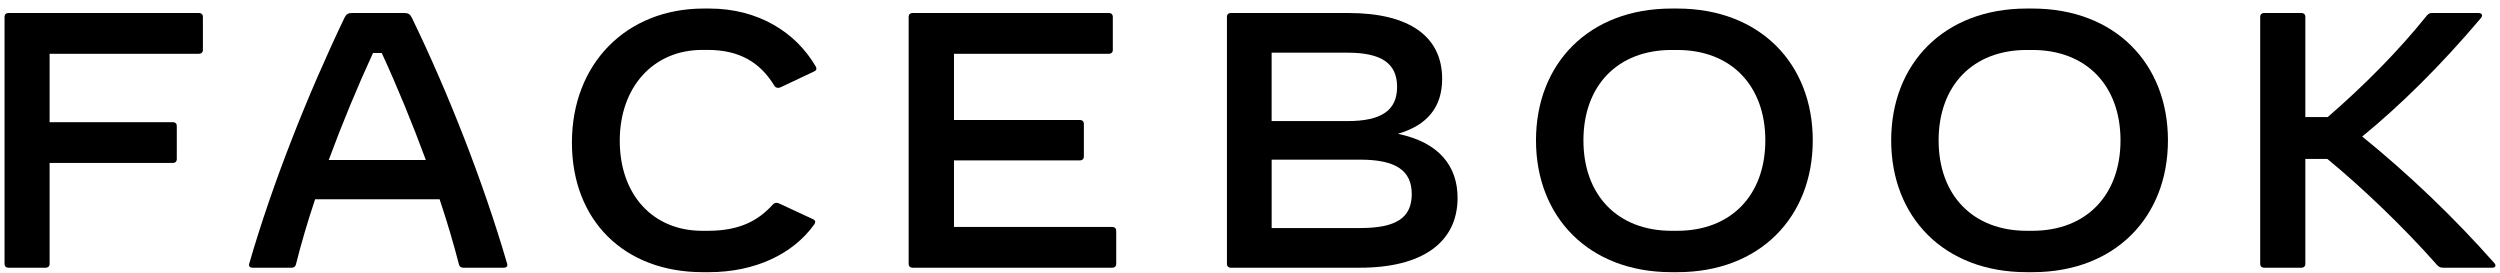 <svg width="275" height="30" viewBox="0 0 275 30" fill="none" xmlns="http://www.w3.org/2000/svg">
<path d="M22.319 1.832V5.514C22.319 5.755 22.151 5.915 21.901 5.915H5.456V13.439H19.03C19.28 13.439 19.447 13.6 19.447 13.84V17.522C19.447 17.762 19.28 17.923 19.03 17.923H5.456V29.047C5.456 29.287 5.289 29.448 5.039 29.448H0.917C0.667 29.448 0.5 29.287 0.5 29.047V1.832C0.5 1.592 0.667 1.431 0.917 1.431H21.901C22.154 1.433 22.319 1.592 22.319 1.832Z" fill="black"/>
<path d="M55.42 29.448H50.956C50.711 29.448 50.546 29.327 50.485 29.087C49.891 26.785 49.176 24.364 48.356 21.921H34.662C33.844 24.362 33.127 26.785 32.553 29.087C32.492 29.327 32.327 29.448 32.082 29.448H27.783C27.497 29.448 27.332 29.287 27.413 29.008C29.993 20.082 33.923 10.236 37.895 1.951C38.08 1.57 38.305 1.431 38.693 1.431H44.506C44.895 1.431 45.121 1.572 45.303 1.951C49.316 10.216 53.185 20.082 55.785 29.008C55.87 29.287 55.706 29.448 55.42 29.448ZM46.844 17.599C45.35 13.557 43.692 9.515 41.993 5.832H41.031C39.332 9.515 37.654 13.557 36.16 17.599H46.844Z" fill="black"/>
<path d="M62.911 15.683C62.911 7.013 68.886 0.94 77.412 0.94H78.038C83.388 0.94 87.525 3.536 89.719 7.292C89.867 7.532 89.823 7.732 89.572 7.85L85.895 9.588C85.644 9.708 85.331 9.708 85.163 9.407C83.618 6.85 81.297 5.491 77.87 5.491H77.242C71.872 5.491 68.173 9.566 68.173 15.48C68.173 21.413 71.81 25.388 77.242 25.388H77.87C81.38 25.388 83.429 24.249 84.995 22.512C85.205 22.292 85.435 22.253 85.685 22.371L89.466 24.128C89.614 24.207 89.676 24.308 89.676 24.407C89.676 24.506 89.634 24.588 89.552 24.706C87.233 27.943 83.054 29.94 77.955 29.94H77.327C68.659 29.946 62.911 24.253 62.911 15.683Z" fill="black"/>
<path d="M122.785 25.365V29.047C122.785 29.287 122.617 29.448 122.366 29.448H100.371C100.12 29.448 99.952 29.287 99.952 29.047V1.832C99.952 1.592 100.12 1.431 100.371 1.431H121.99C122.241 1.431 122.409 1.592 122.409 1.832V5.514C122.409 5.755 122.241 5.915 121.99 5.915H104.939V13.199H118.806C119.057 13.199 119.225 13.36 119.225 13.6V17.242C119.225 17.482 119.057 17.643 118.806 17.643H104.939V24.966H122.368C122.617 24.964 122.785 25.125 122.785 25.365Z" fill="black"/>
<path d="M160.333 21.763C160.333 26.666 156.449 29.448 149.591 29.448H135.377C135.129 29.448 134.963 29.287 134.963 29.047V1.832C134.963 1.592 135.129 1.431 135.377 1.431H148.329C155.001 1.431 158.637 3.993 158.637 8.675C158.637 11.757 157.025 13.779 153.762 14.719C158.348 15.66 160.333 18.323 160.333 21.763ZM148.227 5.795H139.879V13.319H148.227C151.965 13.319 153.68 12.138 153.68 9.557C153.68 6.975 151.965 5.795 148.227 5.795ZM155.292 21.343C155.292 18.741 153.516 17.561 149.612 17.561H139.882V25.085H149.612C153.577 25.085 155.292 23.966 155.292 21.343Z" fill="black"/>
<path d="M168.959 15.44C168.959 7.011 174.759 0.94 183.87 0.94H184.493C193.607 0.94 199.404 7.011 199.404 15.44C199.404 23.868 193.604 29.94 184.493 29.94H183.87C174.759 29.94 168.959 23.868 168.959 15.44ZM184.493 25.387C190.436 25.387 194.186 21.452 194.186 15.442C194.186 9.429 190.438 5.497 184.493 5.497H183.87C177.927 5.497 174.177 9.432 174.177 15.442C174.177 21.454 177.925 25.387 183.87 25.387H184.493Z" fill="black"/>
<path d="M208.03 15.44C208.03 7.011 213.829 0.94 222.941 0.94H223.563C232.677 0.94 238.474 7.011 238.474 15.44C238.474 23.868 232.675 29.94 223.563 29.94H222.941C213.829 29.94 208.03 23.868 208.03 15.44ZM223.563 25.387C229.506 25.387 233.256 21.452 233.256 15.442C233.256 9.429 229.508 5.497 223.563 5.497H222.941C216.998 5.497 213.248 9.432 213.248 15.442C213.248 21.454 216.995 25.387 222.941 25.387H223.563Z" fill="black"/>
<path d="M274.154 29.448H268.772C268.419 29.448 268.272 29.369 268.042 29.109C264.268 24.847 259.803 20.605 256.008 17.481H253.588V29.047C253.588 29.287 253.42 29.448 253.17 29.448H249.04C248.79 29.448 248.622 29.287 248.622 29.047V1.832C248.622 1.592 248.79 1.431 249.04 1.431H253.17C253.42 1.431 253.588 1.592 253.588 1.832V12.878H256.049C260.117 9.356 263.871 5.554 266.936 1.731C267.145 1.471 267.312 1.431 267.563 1.431H272.652C272.903 1.431 273.027 1.552 273.027 1.711C273.027 1.79 272.985 1.891 272.88 2.01C268.396 7.314 263.954 11.656 259.844 15.017C265.017 19.219 269.918 23.902 274.381 28.944C274.613 29.208 274.489 29.448 274.154 29.448Z" fill="black"/>
</svg>
